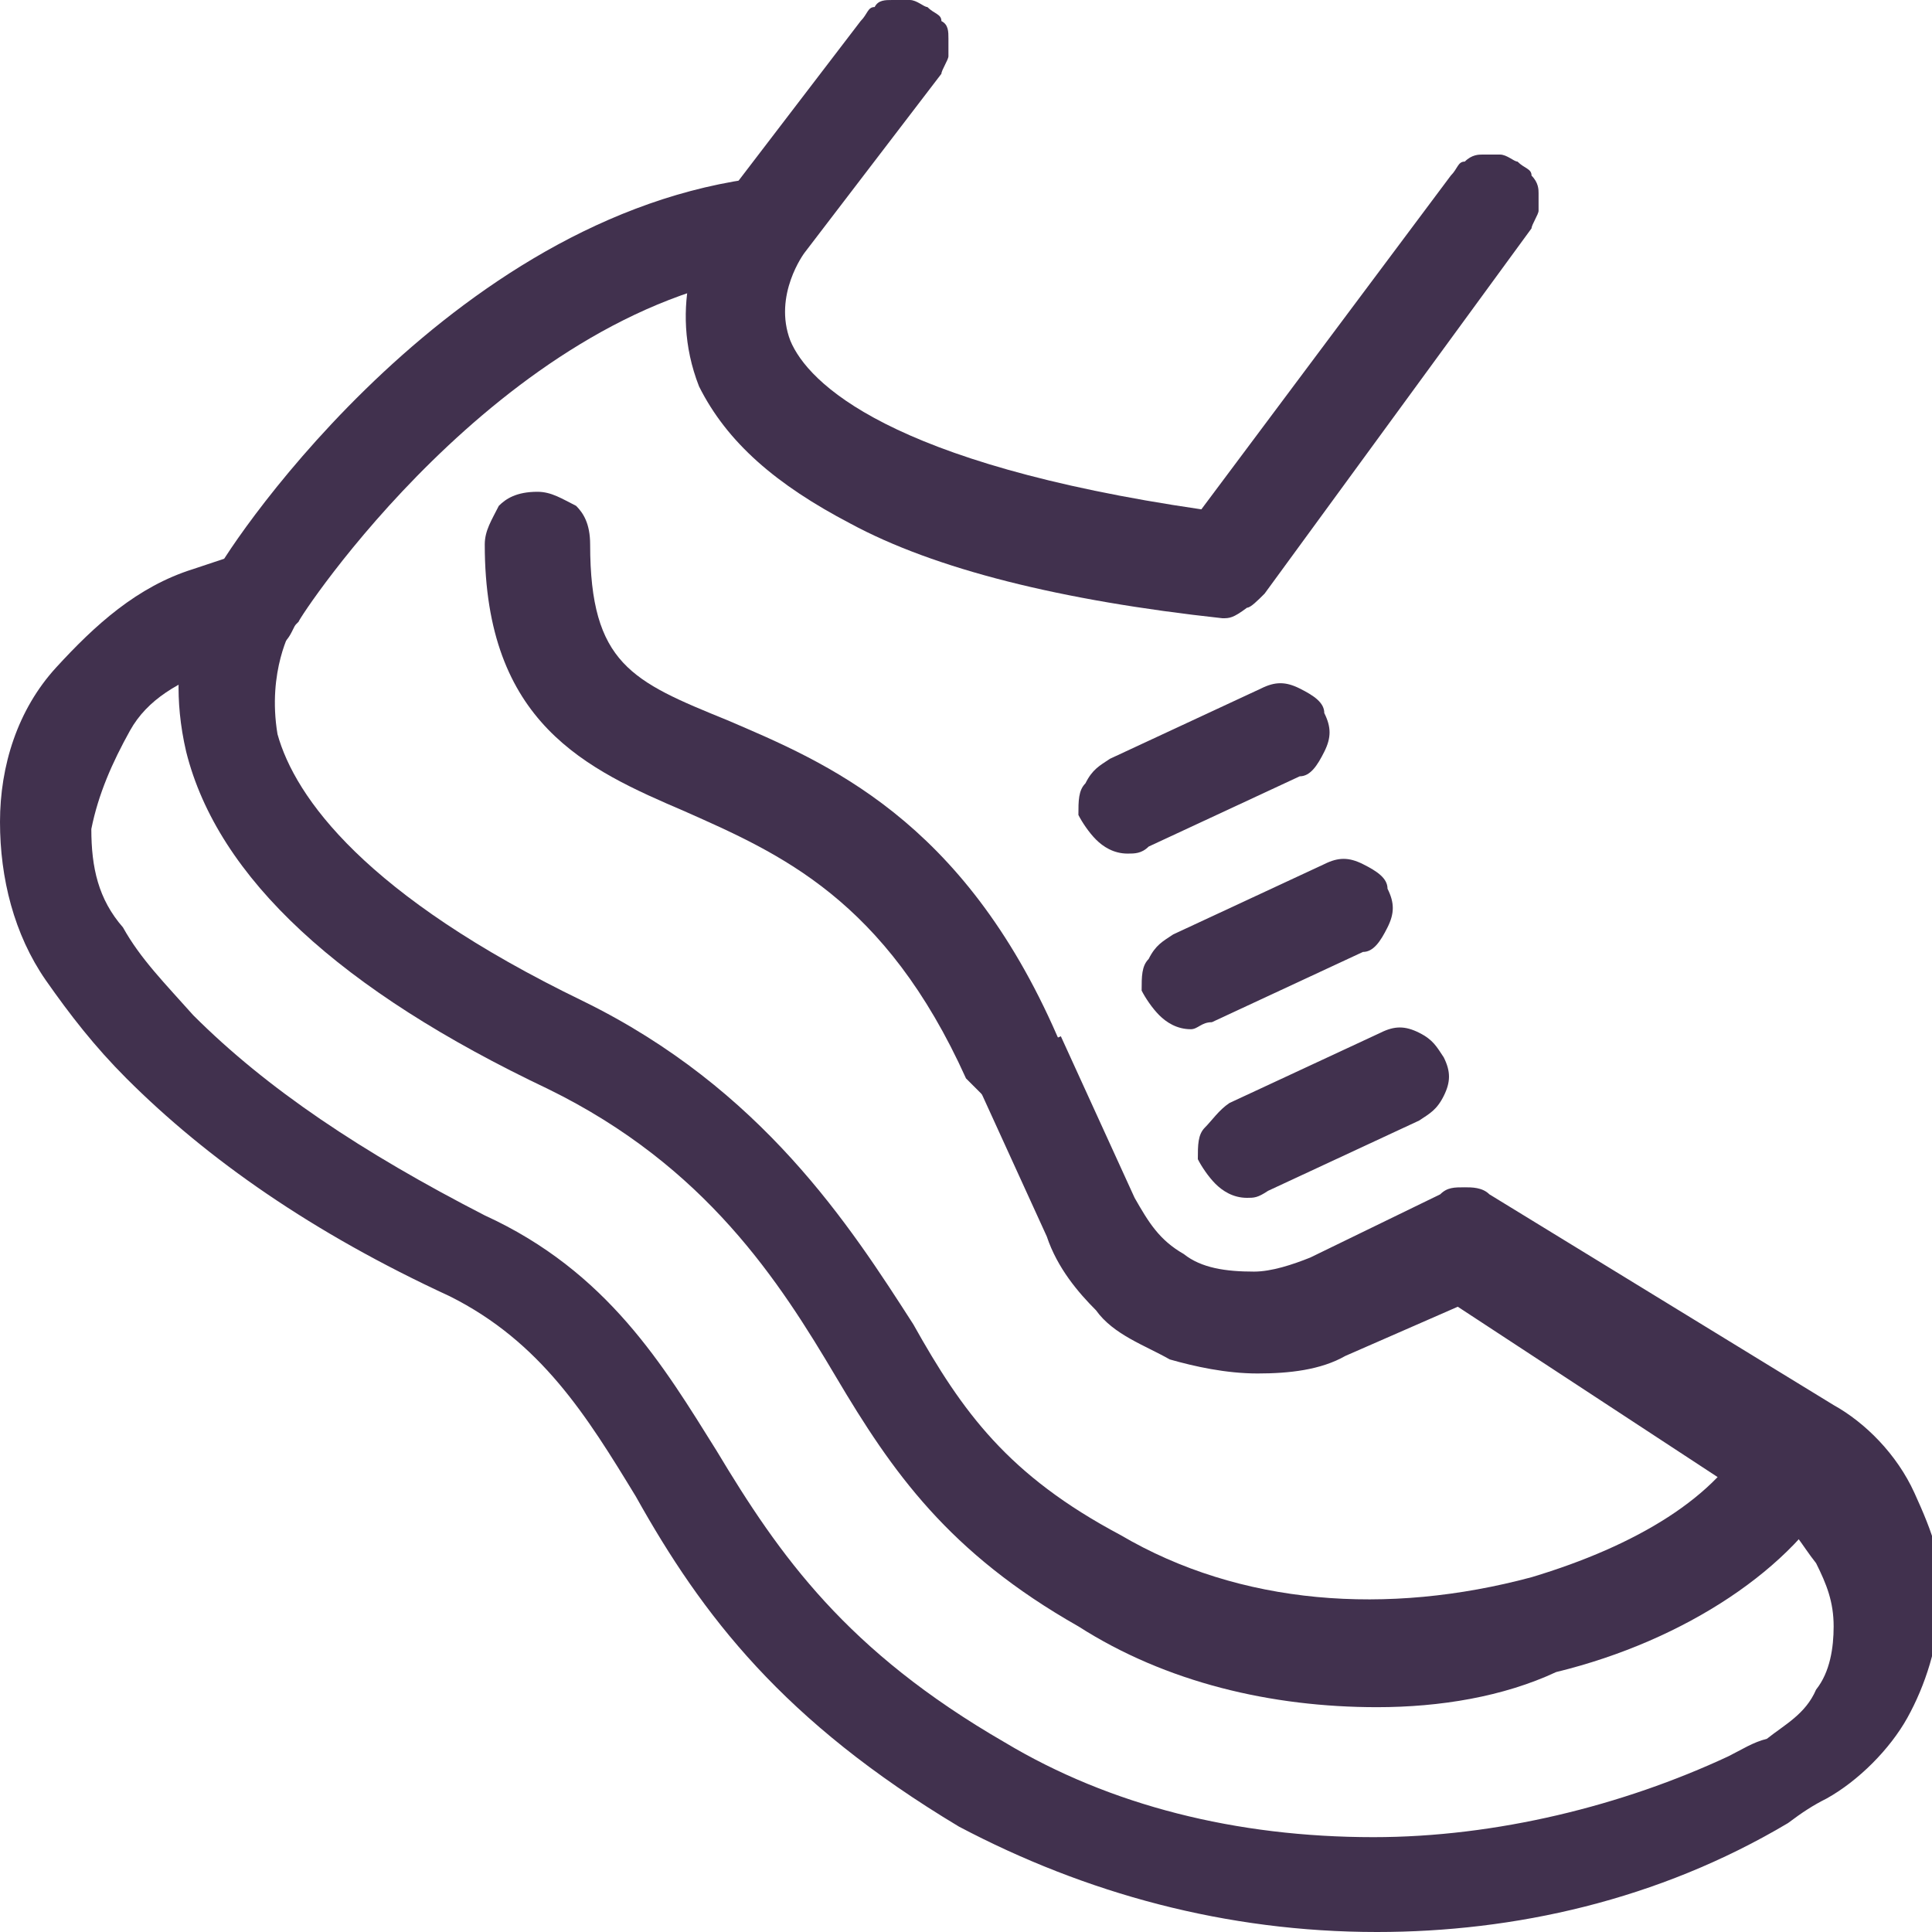 <?xml version="1.0" encoding="utf-8"?>
<!-- Generator: Adobe Illustrator 27.9.1, SVG Export Plug-In . SVG Version: 6.00 Build 0)  -->
<svg version="1.1" id="Layer_1" xmlns="http://www.w3.org/2000/svg" xmlns:xlink="http://www.w3.org/1999/xlink" x="0px" y="0px"
	 viewBox="0 0 55 55" style="enable-background:new 0 0 55 55;" xml:space="preserve">
<style type="text/css">
	.st0{display:none;fill:#F3EBF3;}
	.st1{clip-path:url(#SVGID_00000075144197248305751210000013570193781513494448_);}
	.st2{fill:#41314E;}
</style>
<path class="st0" d="M0,27.5C0,12.3,12.3,0,27.5,0l0,0C42.7,0,55,12.3,55,27.5l0,0C55,42.7,42.7,55,27.5,55l0,0
	C12.3,55,0,42.7,0,27.5L0,27.5z"/>
<g>
	<g>
		<defs>
			<rect id="SVGID_1_" width="55" height="55"/>
		</defs>
		<clipPath id="SVGID_00000112623520411874194150000010181966945188726430_">
			<use xlink:href="#SVGID_1_"  style="overflow:visible;"/>
		</clipPath>
		<g style="clip-path:url(#SVGID_00000112623520411874194150000010181966945188726430_);">
			<path class="st2" d="M28.7,31.4c-0.4,0-0.5,0-0.7-0.2c-0.2-0.2-0.4-0.4-0.5-0.5c-2.3-5.1-5.3-6.4-8-7.6c-2.8-1.2-5.7-2.5-5.7-7.6
				c0-0.4,0.2-0.7,0.4-1.1c0.2-0.2,0.5-0.4,1.1-0.4c0.4,0,0.7,0.2,1.1,0.4c0.2,0.2,0.4,0.5,0.4,1.1c0,3.4,1.2,3.9,3.9,5
				c2.8,1.2,6.7,2.8,9.4,9c0.2,0.4,0.2,0.5,0.2,0.7c0,0.2-0.2,0.5-0.2,0.7c-0.2,0.2-0.4,0.4-0.5,0.5C29.3,31.4,28.9,31.4,28.7,31.4
				L28.7,31.4z"/>
			<path class="st2" d="M7.3,18.5c-0.2,0-0.5,0-0.7-0.2c-0.2-0.2-0.4-0.4-0.5-0.5c-0.2-0.2-0.2-0.5-0.2-0.7s0-0.5,0.2-0.7
				C6.2,16,12.4,6.4,21.3,5.1c0.2,0,0.4,0,0.5,0c0.2,0,0.4,0.2,0.5,0.2c0.2,0.2,0.4,0.2,0.4,0.4c0.2,0.2,0.2,0.4,0.2,0.5
				s0,0.4,0,0.5s-0.2,0.4-0.2,0.5c-0.2,0.2-0.2,0.4-0.4,0.4S22,7.8,21.8,7.8c-7.6,1.1-13.3,9.8-13.3,9.9c-0.2,0.2-0.4,0.4-0.5,0.5
				C7.6,18.5,7.5,18.5,7.3,18.5z"/>
			<path class="st2" d="M34.8,17.6C34.6,17.6,34.6,17.6,34.8,17.6c-4.6-0.5-8.2-1.4-10.6-2.7c-2.1-1.1-3.5-2.3-4.3-3.9
				c-0.9-2.3,0-4.4,0.7-5.3l3.9-5.1c0.2-0.2,0.2-0.4,0.4-0.4C25,0,25.2,0,25.4,0c0.2,0,0.4,0,0.5,0c0.2,0,0.4,0.2,0.5,0.2
				c0.2,0.2,0.4,0.2,0.4,0.4C27,0.7,27,0.9,27,1.1s0,0.4,0,0.5S26.8,2,26.8,2.1l-3.9,5.1c0,0-0.9,1.2-0.4,2.5
				c0.5,1.2,2.8,3.5,11.7,4.8L41.3,5c0.2-0.2,0.2-0.4,0.4-0.4c0.2-0.2,0.4-0.2,0.5-0.2c0.2,0,0.4,0,0.5,0c0.2,0,0.4,0.2,0.5,0.2
				c0.2,0.2,0.4,0.2,0.4,0.4c0.2,0.2,0.2,0.4,0.2,0.5s0,0.4,0,0.5s-0.2,0.4-0.2,0.5L36,16.9c-0.2,0.2-0.4,0.4-0.5,0.4
				C35.1,17.6,35,17.6,34.8,17.6L34.8,17.6z"/>
			<path class="st2" d="M39.2,48.6c-3,0-6-0.7-8.5-2.3c-3.7-2.1-5.3-4.4-6.9-7.1c-1.6-2.7-3.7-6-8.2-8.2c-5.9-2.8-9.4-6-10.3-9.6
				c-0.7-3,0.5-5,0.7-5.1l2.3,1.6l0,0c0,0-0.7,1.2-0.4,3c0.5,1.8,2.5,4.6,8.7,7.6c5.1,2.5,7.6,6.4,9.4,9.2c1.4,2.5,2.7,4.3,5.9,6
				c3.4,2,7.6,2.3,11.7,1.2c3-0.9,5.3-2.3,6.2-4.1c0.2-0.4,0.5-0.5,0.9-0.7c0.4-0.2,0.7,0,1.1,0.2c0.4,0.2,0.5,0.5,0.7,0.9
				c0.2,0.4,0,0.7-0.2,1.1c-1.2,2.3-4.3,4.4-8,5.3C42.8,48.3,41,48.6,39.2,48.6z"/>
			<path class="st2" d="M39.2,55c-4.3,0-8.3-1.1-11.9-3c-5-3-7.3-6-9.2-9.4c-1.4-2.3-2.7-4.4-5.3-5.7c-3.9-1.8-6.9-3.9-9.2-6.2
				c-0.9-0.9-1.6-1.8-2.3-2.8C0.4,26.6,0,25,0,23.4c0-1.6,0.5-3.2,1.6-4.4c1.1-1.2,2.3-2.3,3.9-2.8l1.2-0.4c0.4-0.2,0.7,0,1.1,0.2
				c0.4,0.2,0.5,0.5,0.7,0.9c0.2,0.4,0,0.7-0.2,1.1c-0.2,0.4-0.5,0.5-0.9,0.7L6.2,19c-1.1,0.4-2,0.9-2.5,1.8
				c-0.5,0.9-0.9,1.8-1.1,2.8c0,1.1,0.2,2,0.9,2.8c0.5,0.9,1.2,1.6,2,2.5c2.1,2.1,4.8,3.9,8.3,5.7c3.5,1.6,5.1,4.3,6.6,6.7
				c1.8,3,3.7,5.7,8.2,8.3c3,1.8,6.6,2.7,10.5,2.7c3.5,0,7.1-0.9,10.1-2.3c0.4-0.2,0.7-0.4,1.1-0.5c0.5-0.4,1.1-0.7,1.4-1.4
				c0.4-0.5,0.5-1.2,0.5-1.8c0-0.7-0.2-1.2-0.5-1.8c-0.4-0.5-0.7-1.1-1.2-1.4l-9-5.9l-3.2,1.4c-0.7,0.4-1.6,0.5-2.5,0.5
				c-0.9,0-1.8-0.2-2.5-0.4c-0.7-0.4-1.6-0.7-2.1-1.4c-0.5-0.5-1.1-1.2-1.4-2.1l-2.1-4.6l2.5-1.1l2.1,4.6c0.4,0.7,0.7,1.2,1.4,1.6
				c0.5,0.4,1.2,0.5,2,0.5c0.5,0,1.1-0.2,1.6-0.4l3.7-1.8c0.2-0.2,0.4-0.2,0.7-0.2c0.2,0,0.5,0,0.7,0.2l9.8,6
				c0.9,0.5,1.8,1.4,2.3,2.5c0.5,1.1,0.9,2.1,0.7,3.2c0,1.1-0.4,2.3-0.9,3.2s-1.4,1.8-2.3,2.3c-0.4,0.2-0.7,0.4-1.1,0.7
				C47.2,54.1,43.1,55,39.2,55z"/>
			<path class="st2" d="M32.1,24.3c-0.4,0-0.7-0.2-0.9-0.4s-0.4-0.5-0.5-0.7c0-0.4,0-0.7,0.2-0.9c0.2-0.4,0.4-0.5,0.7-0.7l4.3-2
				c0.4-0.2,0.7-0.2,1.1,0c0.4,0.2,0.7,0.4,0.7,0.7c0.2,0.4,0.2,0.7,0,1.1c-0.2,0.4-0.4,0.7-0.7,0.7l-4.3,2
				C32.5,24.3,32.3,24.3,32.1,24.3L32.1,24.3z"/>
			<path class="st2" d="M33.9,29.3c-0.4,0-0.7-0.2-0.9-0.4c-0.2-0.2-0.4-0.5-0.5-0.7c0-0.4,0-0.7,0.2-0.9c0.2-0.4,0.4-0.5,0.7-0.7
				l4.3-2c0.4-0.2,0.7-0.2,1.1,0c0.4,0.2,0.7,0.4,0.7,0.7c0.2,0.4,0.2,0.7,0,1.1c-0.2,0.4-0.4,0.7-0.7,0.7l-4.3,2
				C34.2,29.1,34.1,29.3,33.9,29.3L33.9,29.3z"/>
			<path class="st2" d="M35.5,34.1c-0.4,0-0.7-0.2-0.9-0.4c-0.2-0.2-0.4-0.5-0.5-0.7c0-0.4,0-0.7,0.2-0.9c0.2-0.2,0.4-0.5,0.7-0.7
				l4.3-2c0.4-0.2,0.7-0.2,1.1,0c0.4,0.2,0.5,0.4,0.7,0.7c0.2,0.4,0.2,0.7,0,1.1s-0.4,0.5-0.7,0.7l-4.3,2
				C35.8,34.1,35.7,34.1,35.5,34.1L35.5,34.1z"/>
		</g>
	</g>
</g>
</svg>
